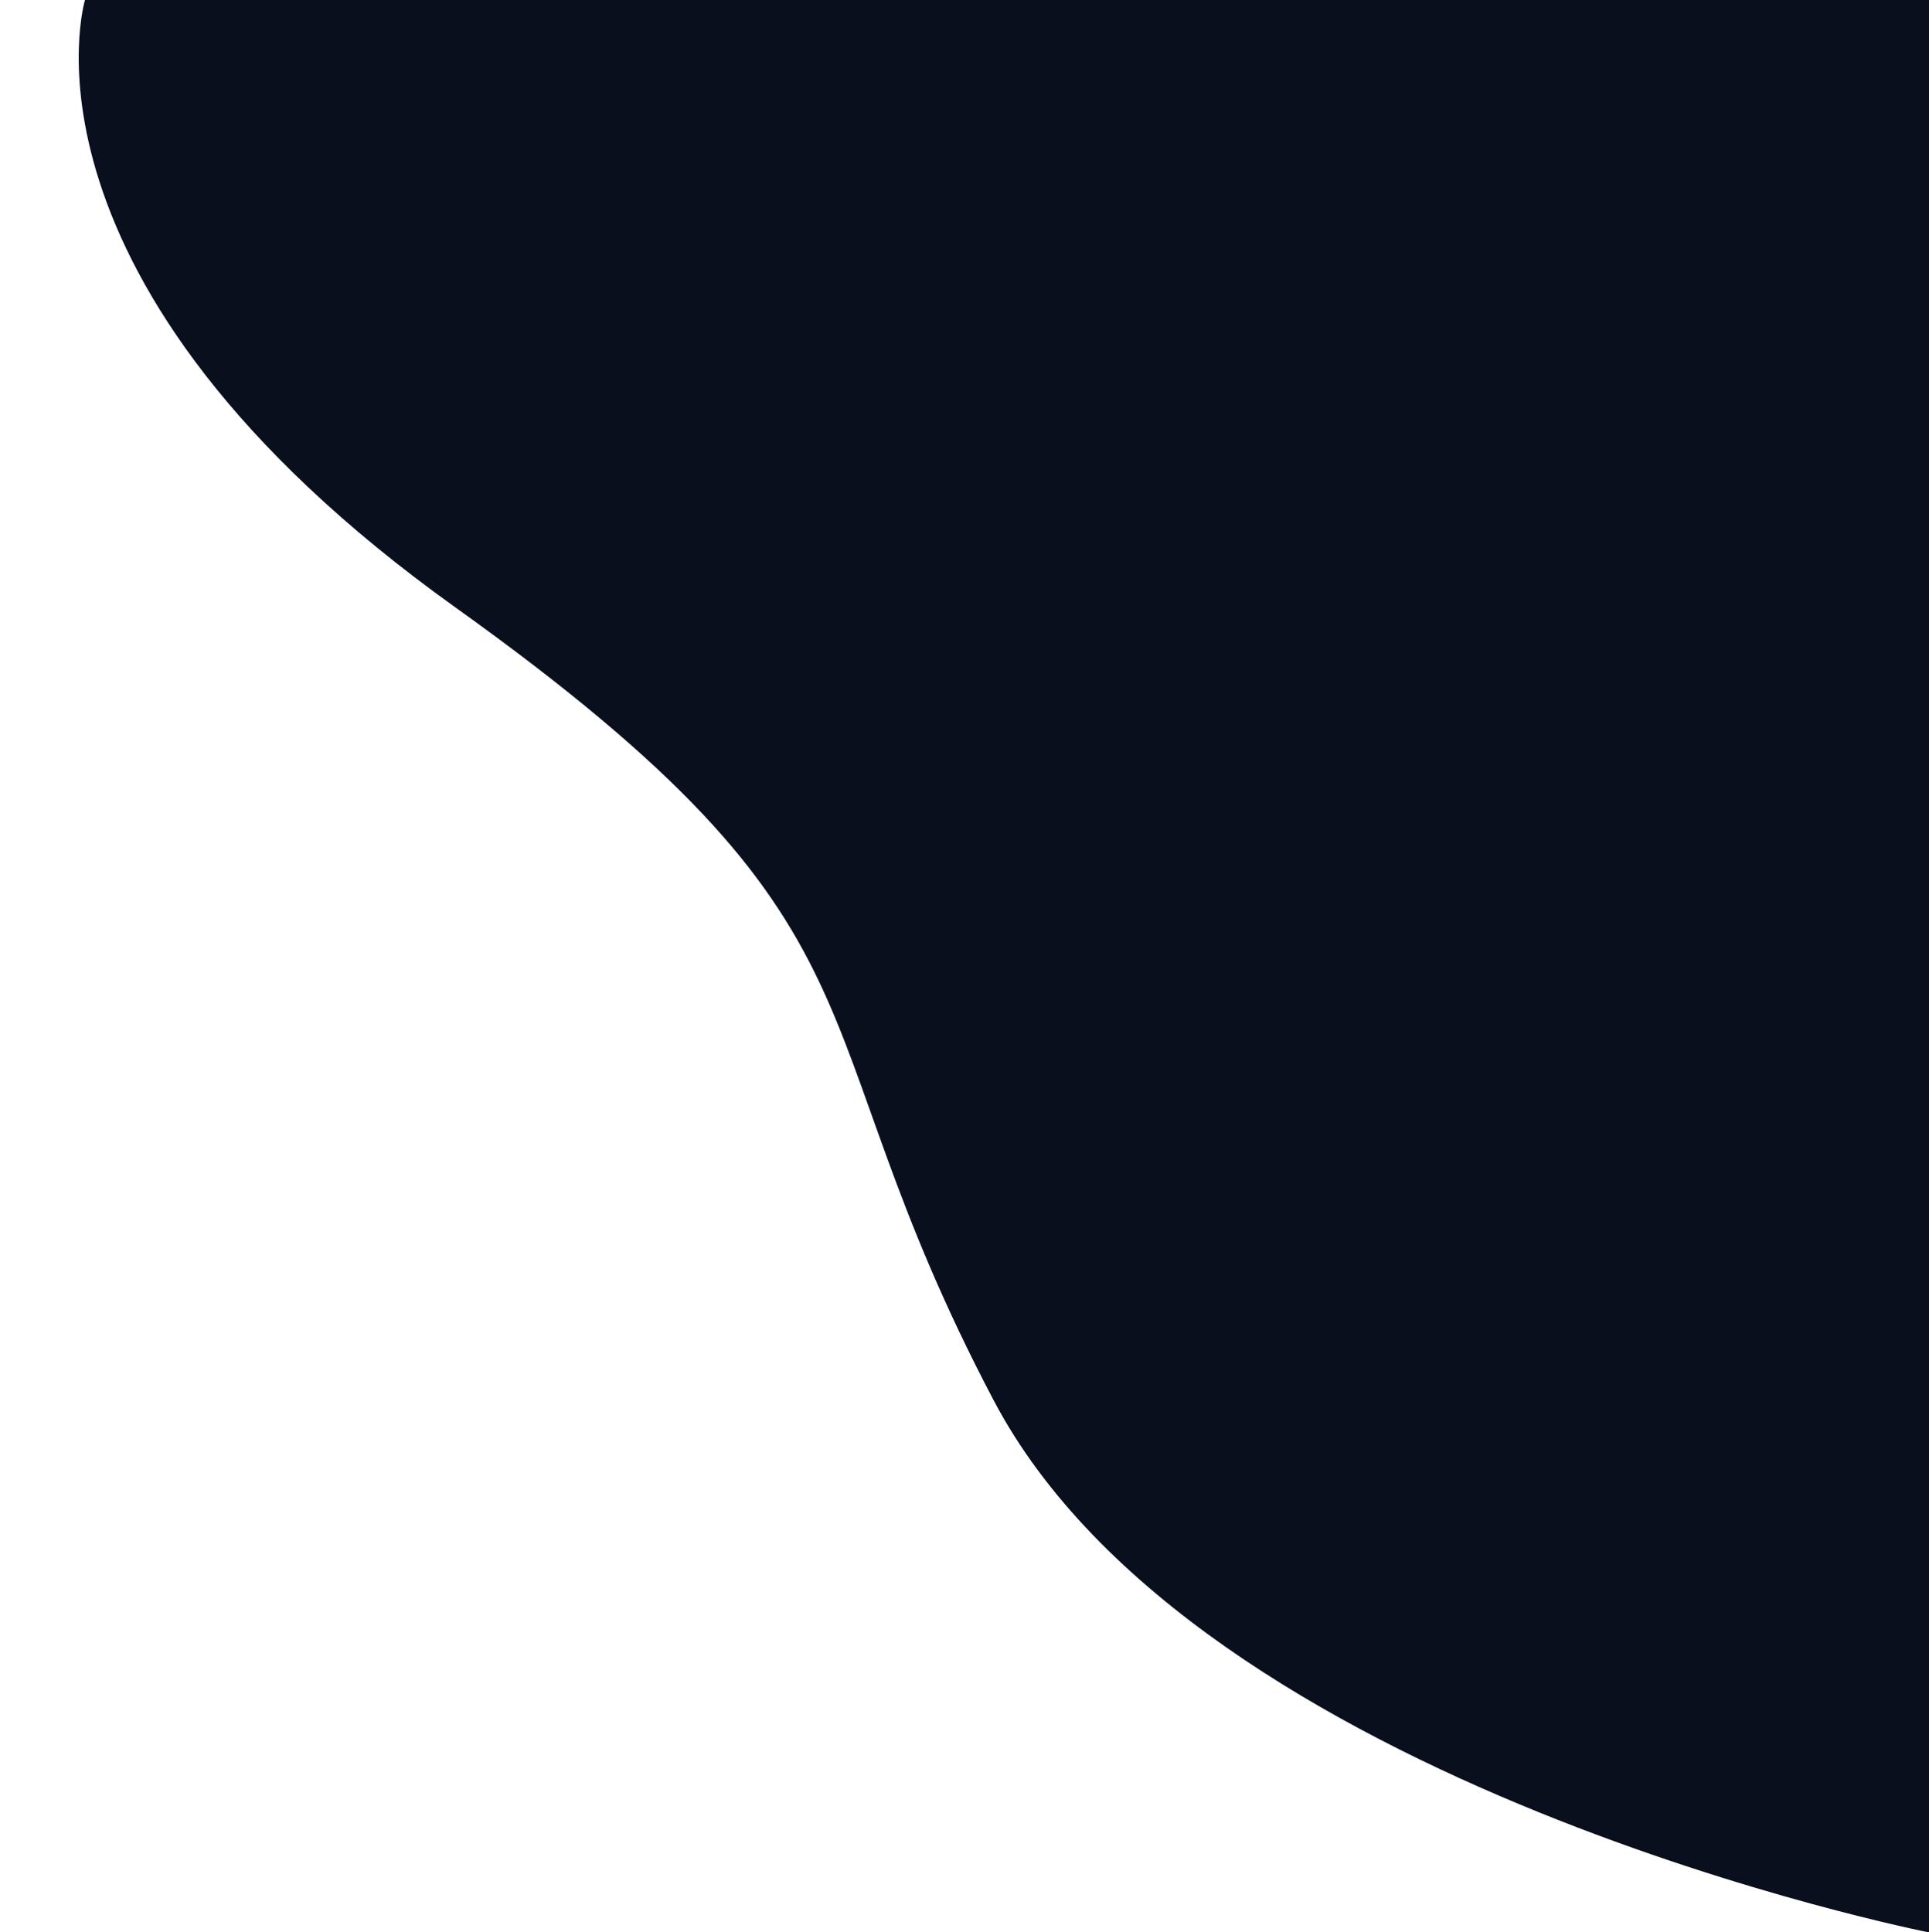 <?xml version="1.0" encoding="UTF-8" standalone="no"?><svg xmlns="http://www.w3.org/2000/svg" xmlns:xlink="http://www.w3.org/1999/xlink" data-name="Layer 1" fill="#000000" height="896.3" preserveAspectRatio="xMidYMid meet" version="1" viewBox="105.3 0.0 894.7 896.3" width="894.7" zoomAndPan="magnify"><g id="change1_1"><path d="M144.71,0S105.35,130.66,316.45,281.68,471.34,469.46,566.17,649.52,1000,896.32,1000,896.32V0Z" fill="#0a0f1d"/></g></svg>